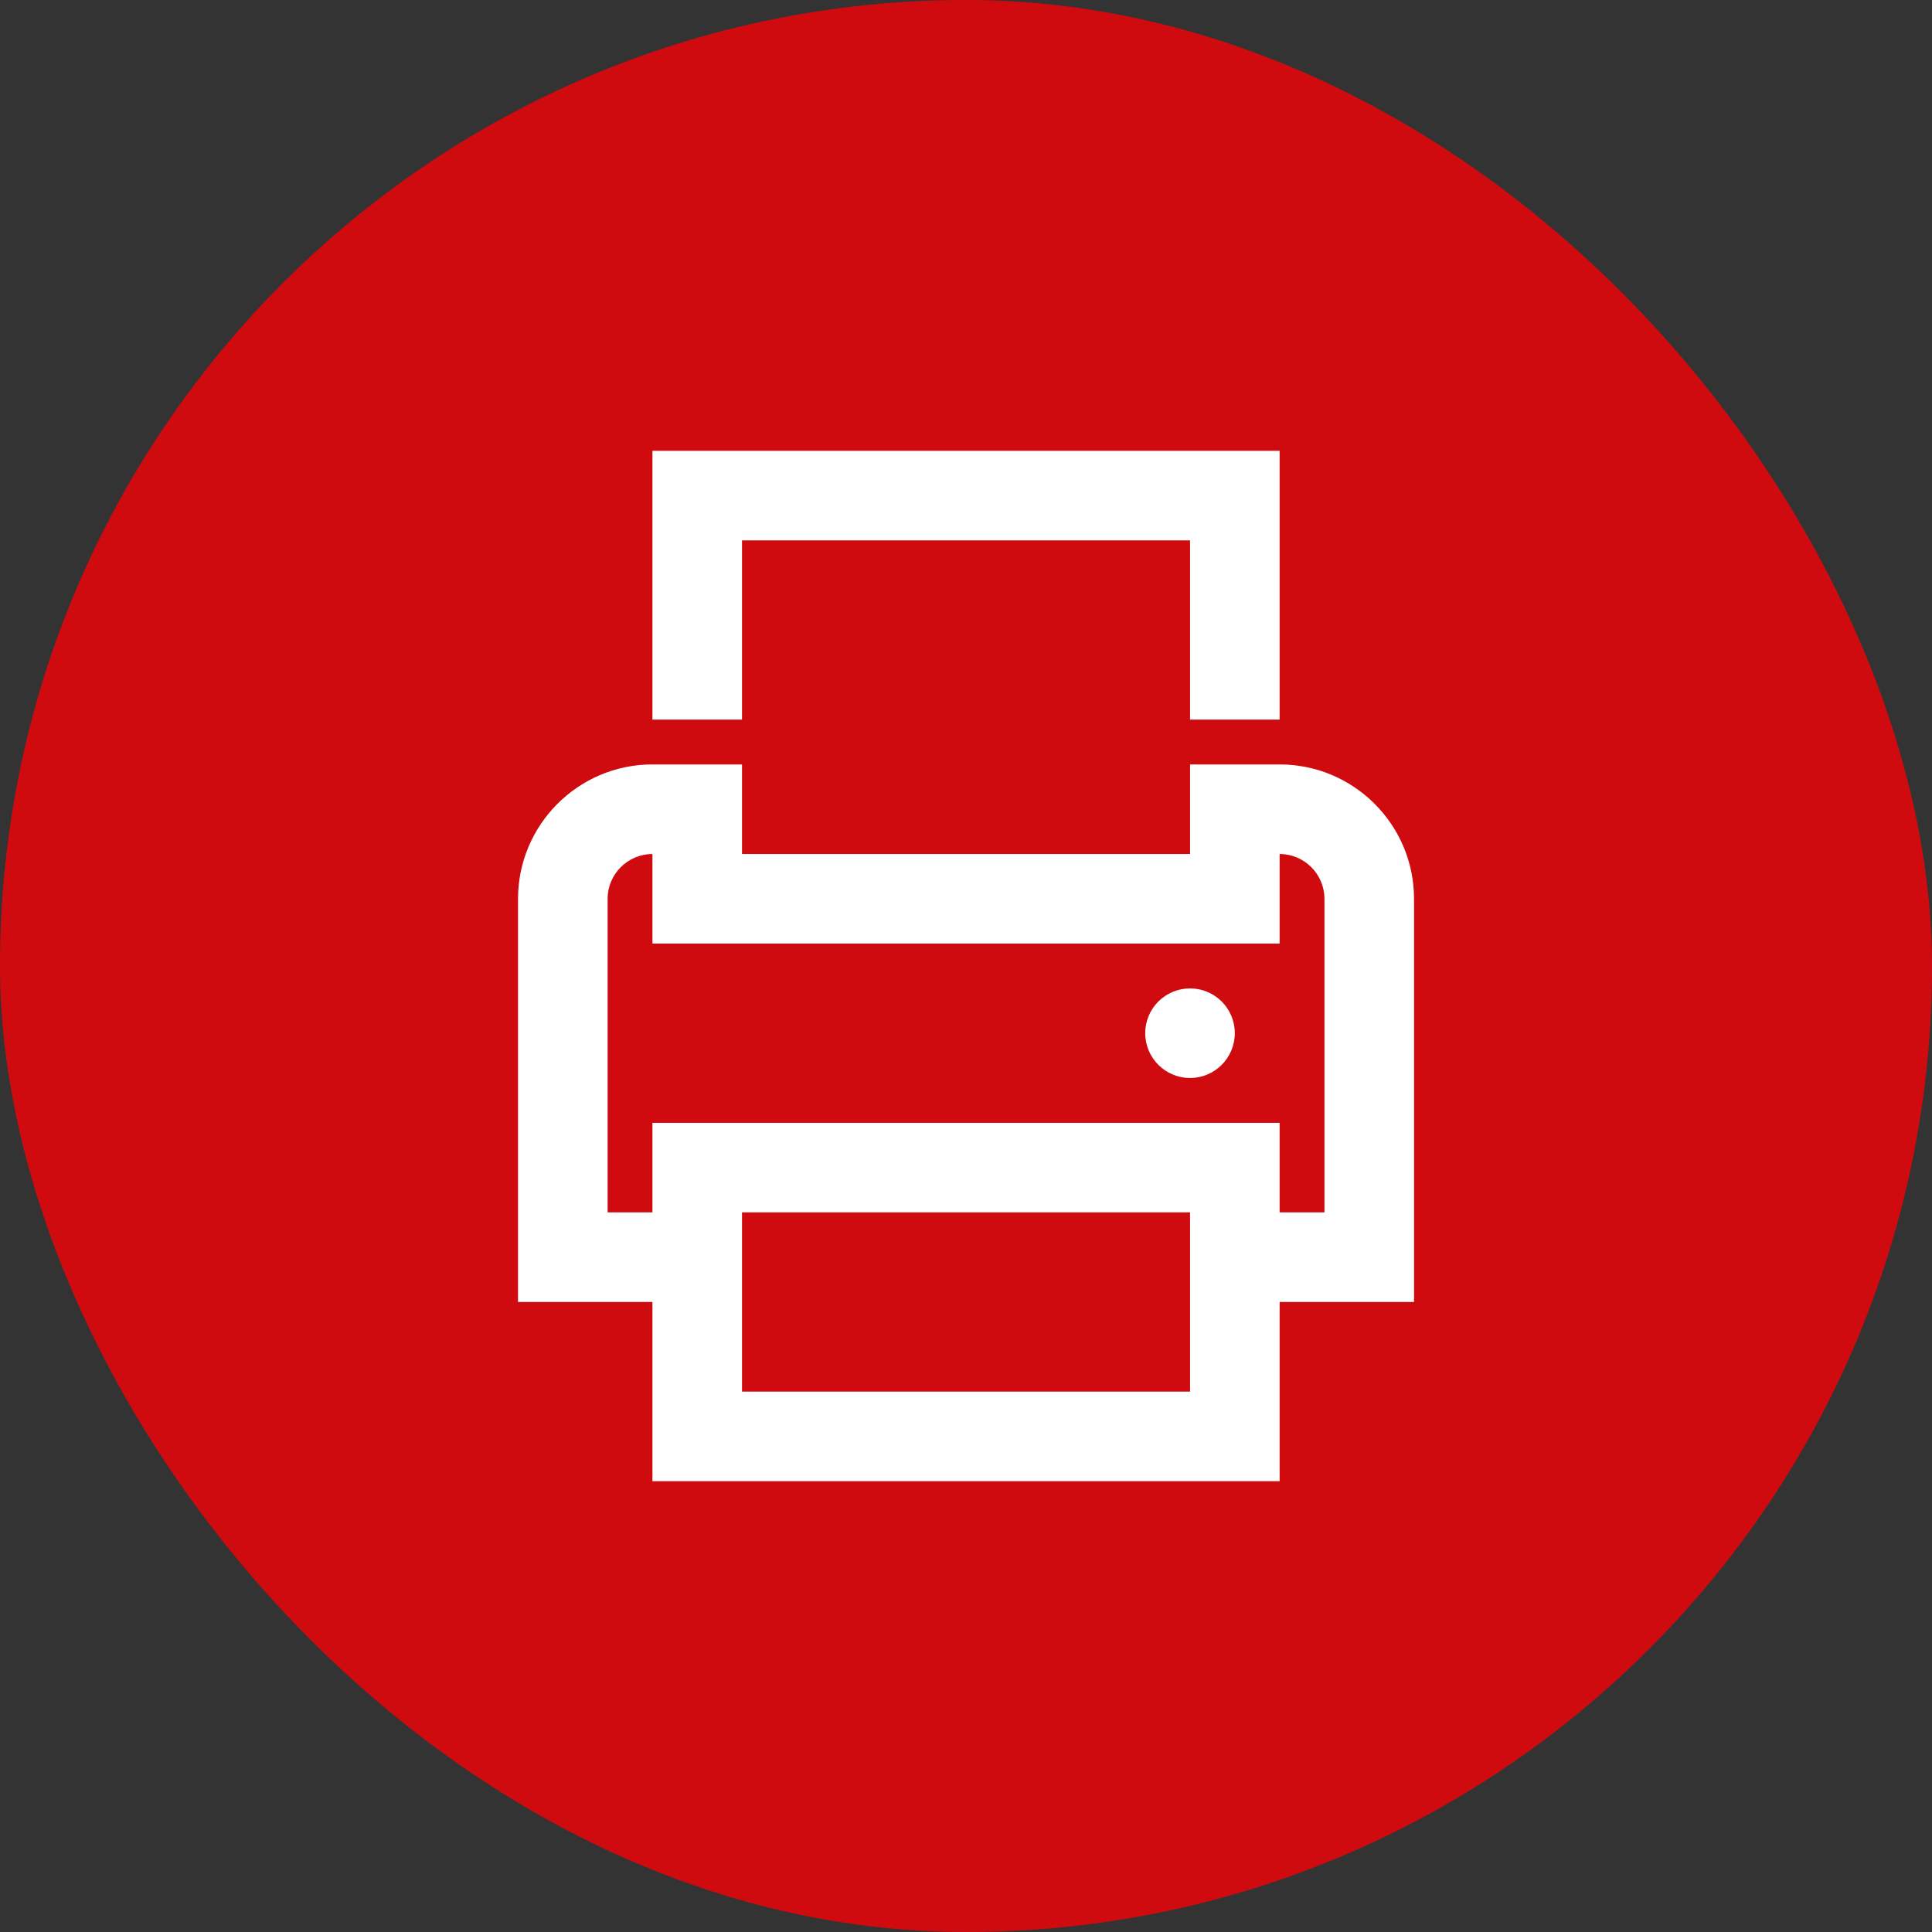 <svg width="30" height="30" viewBox="0 0 30 30" fill="none" xmlns="http://www.w3.org/2000/svg">
<rect x="0" y="0" width="30" height="30" fill="#333333" stroke="none"/>
<rect width="30" height="30" rx="15" fill="#CF0B10"/>
<path d="M19.87 11.87H18.479V13.261H11.522V11.87H10.131C8.98 11.87 8.044 12.806 8.044 13.957V20.217H10.131V23H19.87V20.217H21.957V13.957C21.957 12.806 21.021 11.87 19.87 11.87ZM18.479 21.609H11.522V18.826H18.479V21.609ZM20.566 18.826H19.87V17.435H10.131V18.826H9.435V13.957C9.435 13.573 9.748 13.261 10.131 13.261V14.652H19.87V13.261C20.253 13.261 20.566 13.573 20.566 13.957V18.826Z" fill="white"/>
<path d="M11.522 8.391H18.479V11.174H19.87V7H10.131V11.174H11.522V8.391Z" fill="white"/>
<path d="M18.479 16.739C18.863 16.739 19.174 16.427 19.174 16.043C19.174 15.659 18.863 15.348 18.479 15.348C18.095 15.348 17.783 15.659 17.783 16.043C17.783 16.427 18.095 16.739 18.479 16.739Z" fill="white"/>
</svg>
